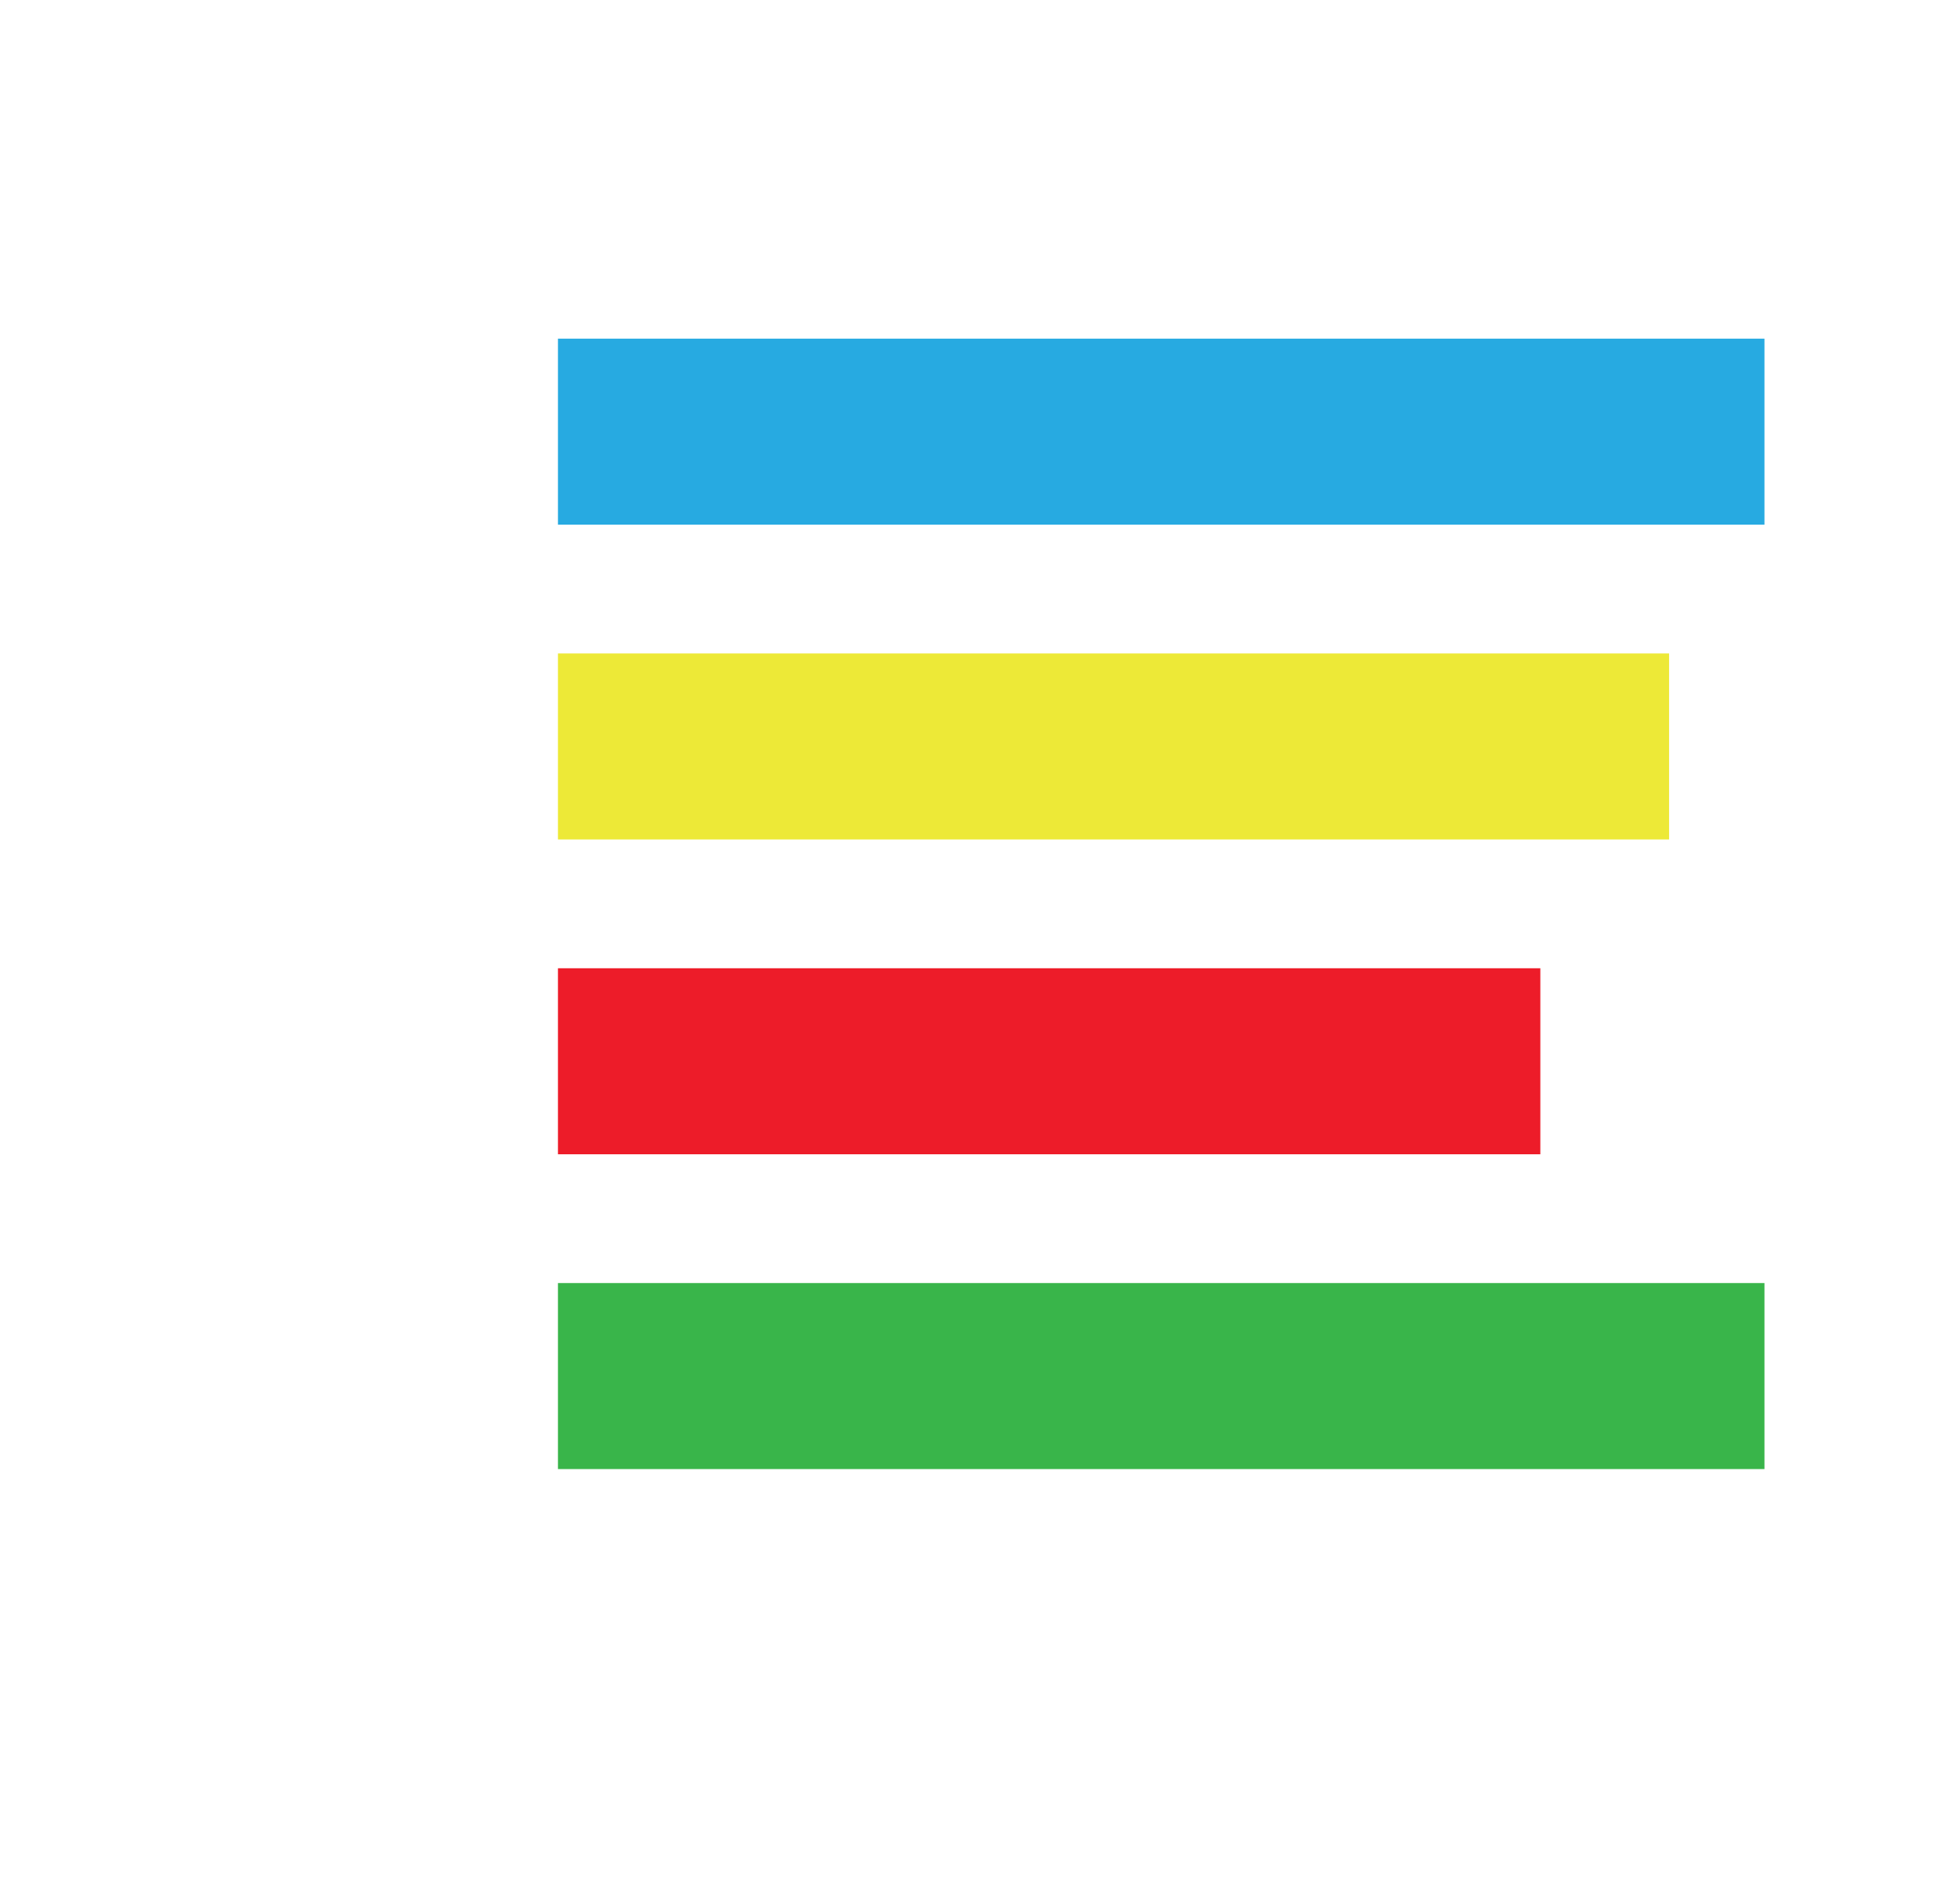 <svg xmlns="http://www.w3.org/2000/svg" width="411" height="396" viewBox="0 0 411 396"><defs><style>      .cls-1 {        fill: #27aae1;      }      .cls-2 {        fill: #ede937;      }      .cls-3 {        fill: #ed1c29;      }      .cls-4 {        fill: #39b54a;      }      .cls-5 {        fill: none;      }    </style></defs><g id="Group_160922" data-name="Group 160922" transform="translate(-1556 -116)"><g id="&#x421;&#x43B;&#x43E;&#x439;_2" data-name="&#x421;&#x43B;&#x43E;&#x439; 2" transform="translate(1566.46 162.896)"><rect id="Rectangle_147800" data-name="Rectangle 147800" class="cls-1" width="253" height="39" transform="translate(106.539 24.104)"></rect><rect id="Rectangle_147801" data-name="Rectangle 147801" class="cls-2" width="233" height="39" transform="translate(106.539 90.104)"></rect><rect id="Rectangle_147802" data-name="Rectangle 147802" class="cls-3" width="206" height="39" transform="translate(106.539 156.104)"></rect><rect id="Rectangle_147803" data-name="Rectangle 147803" class="cls-4" width="253" height="39" transform="translate(106.539 222.104)"></rect></g><rect id="Rectangle_147845" data-name="Rectangle 147845" class="cls-5" width="411" height="396" transform="translate(1556 116)"></rect></g></svg>